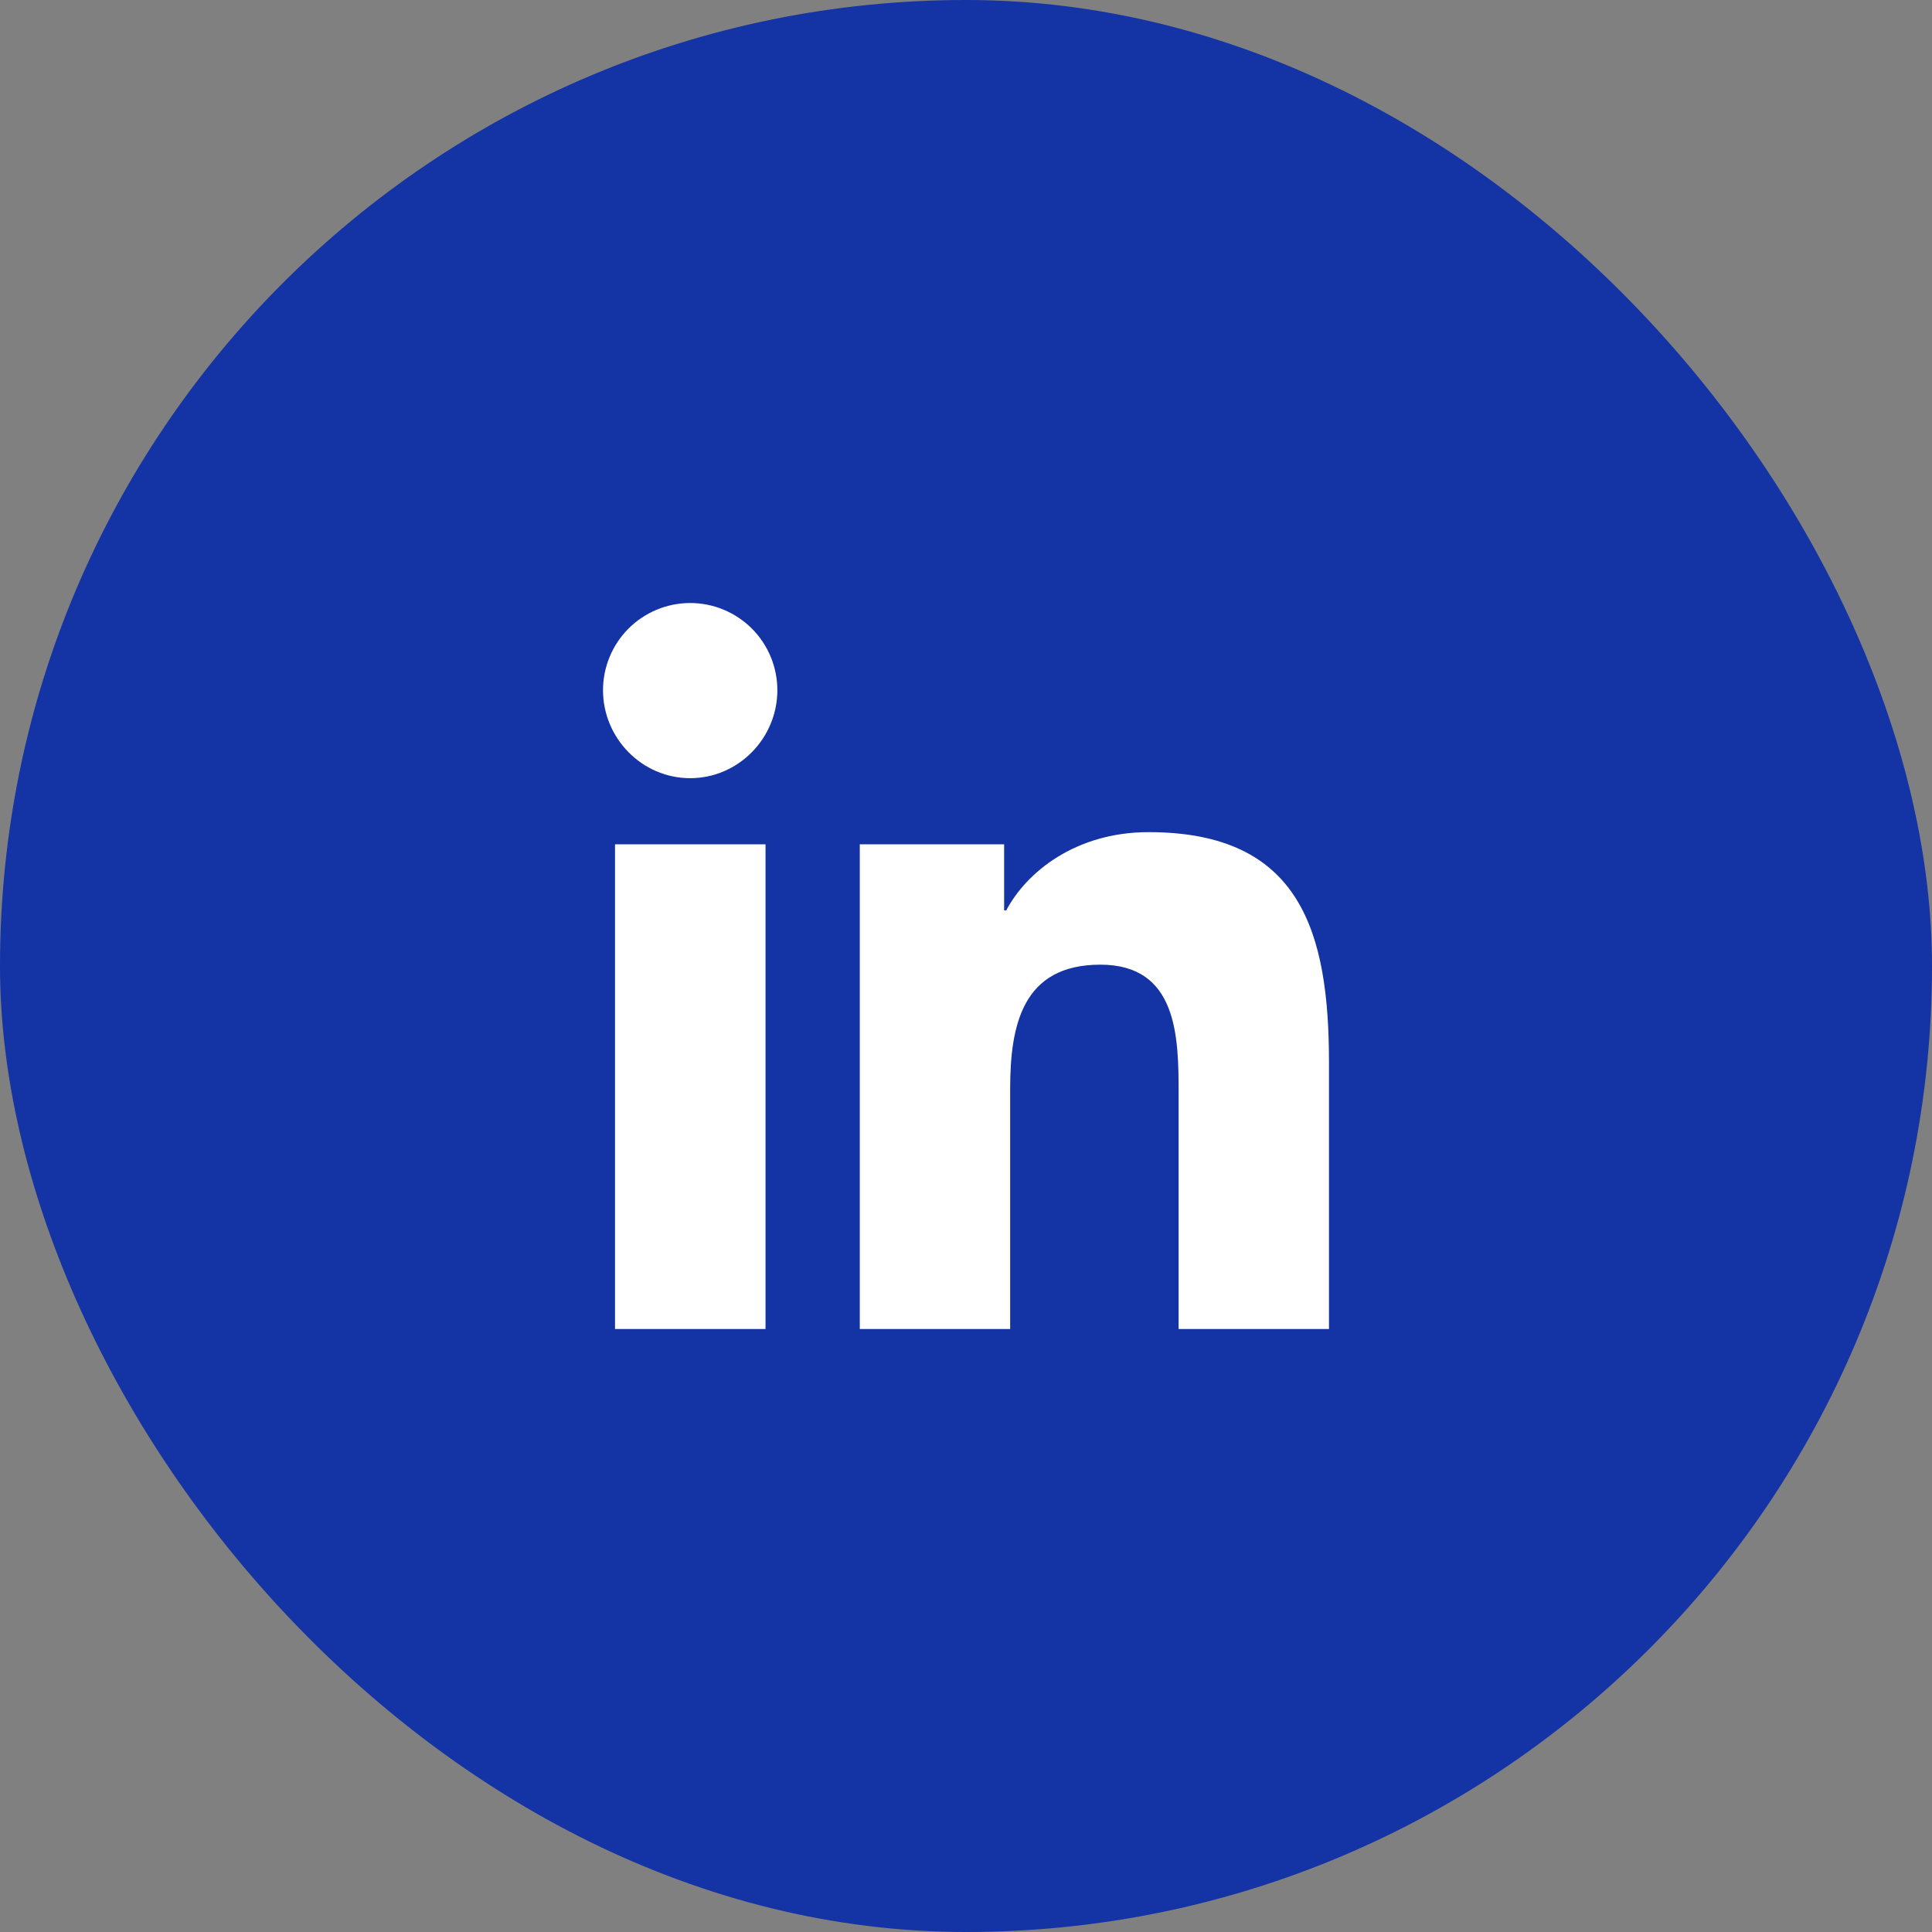 <?xml version="1.0" encoding="UTF-8"?> <svg xmlns="http://www.w3.org/2000/svg" width="42" height="42" viewBox="0 0 42 42" fill="none"><rect x="0" y="0" width="42" height="42" fill="#808080" stroke="none"/><rect width="42" height="42" rx="21" fill="#1433A4"></rect><path d="M16.642 28.891H13.37V18.354H16.642V28.891ZM15.004 16.917C13.958 16.917 13.109 16.05 13.109 15.004C13.109 14.501 13.309 14.019 13.664 13.664C14.02 13.309 14.501 13.109 15.004 13.109C15.507 13.109 15.989 13.309 16.344 13.664C16.699 14.019 16.899 14.501 16.899 15.004C16.899 16.05 16.05 16.917 15.004 16.917ZM28.887 28.891H25.622V23.762C25.622 22.539 25.598 20.971 23.921 20.971C22.22 20.971 21.96 22.299 21.96 23.673V28.891H18.691V18.354H21.829V19.791H21.875C22.312 18.963 23.379 18.09 24.971 18.09C28.282 18.09 28.891 20.27 28.891 23.103V28.891H28.887Z" fill="white"></path></svg> 